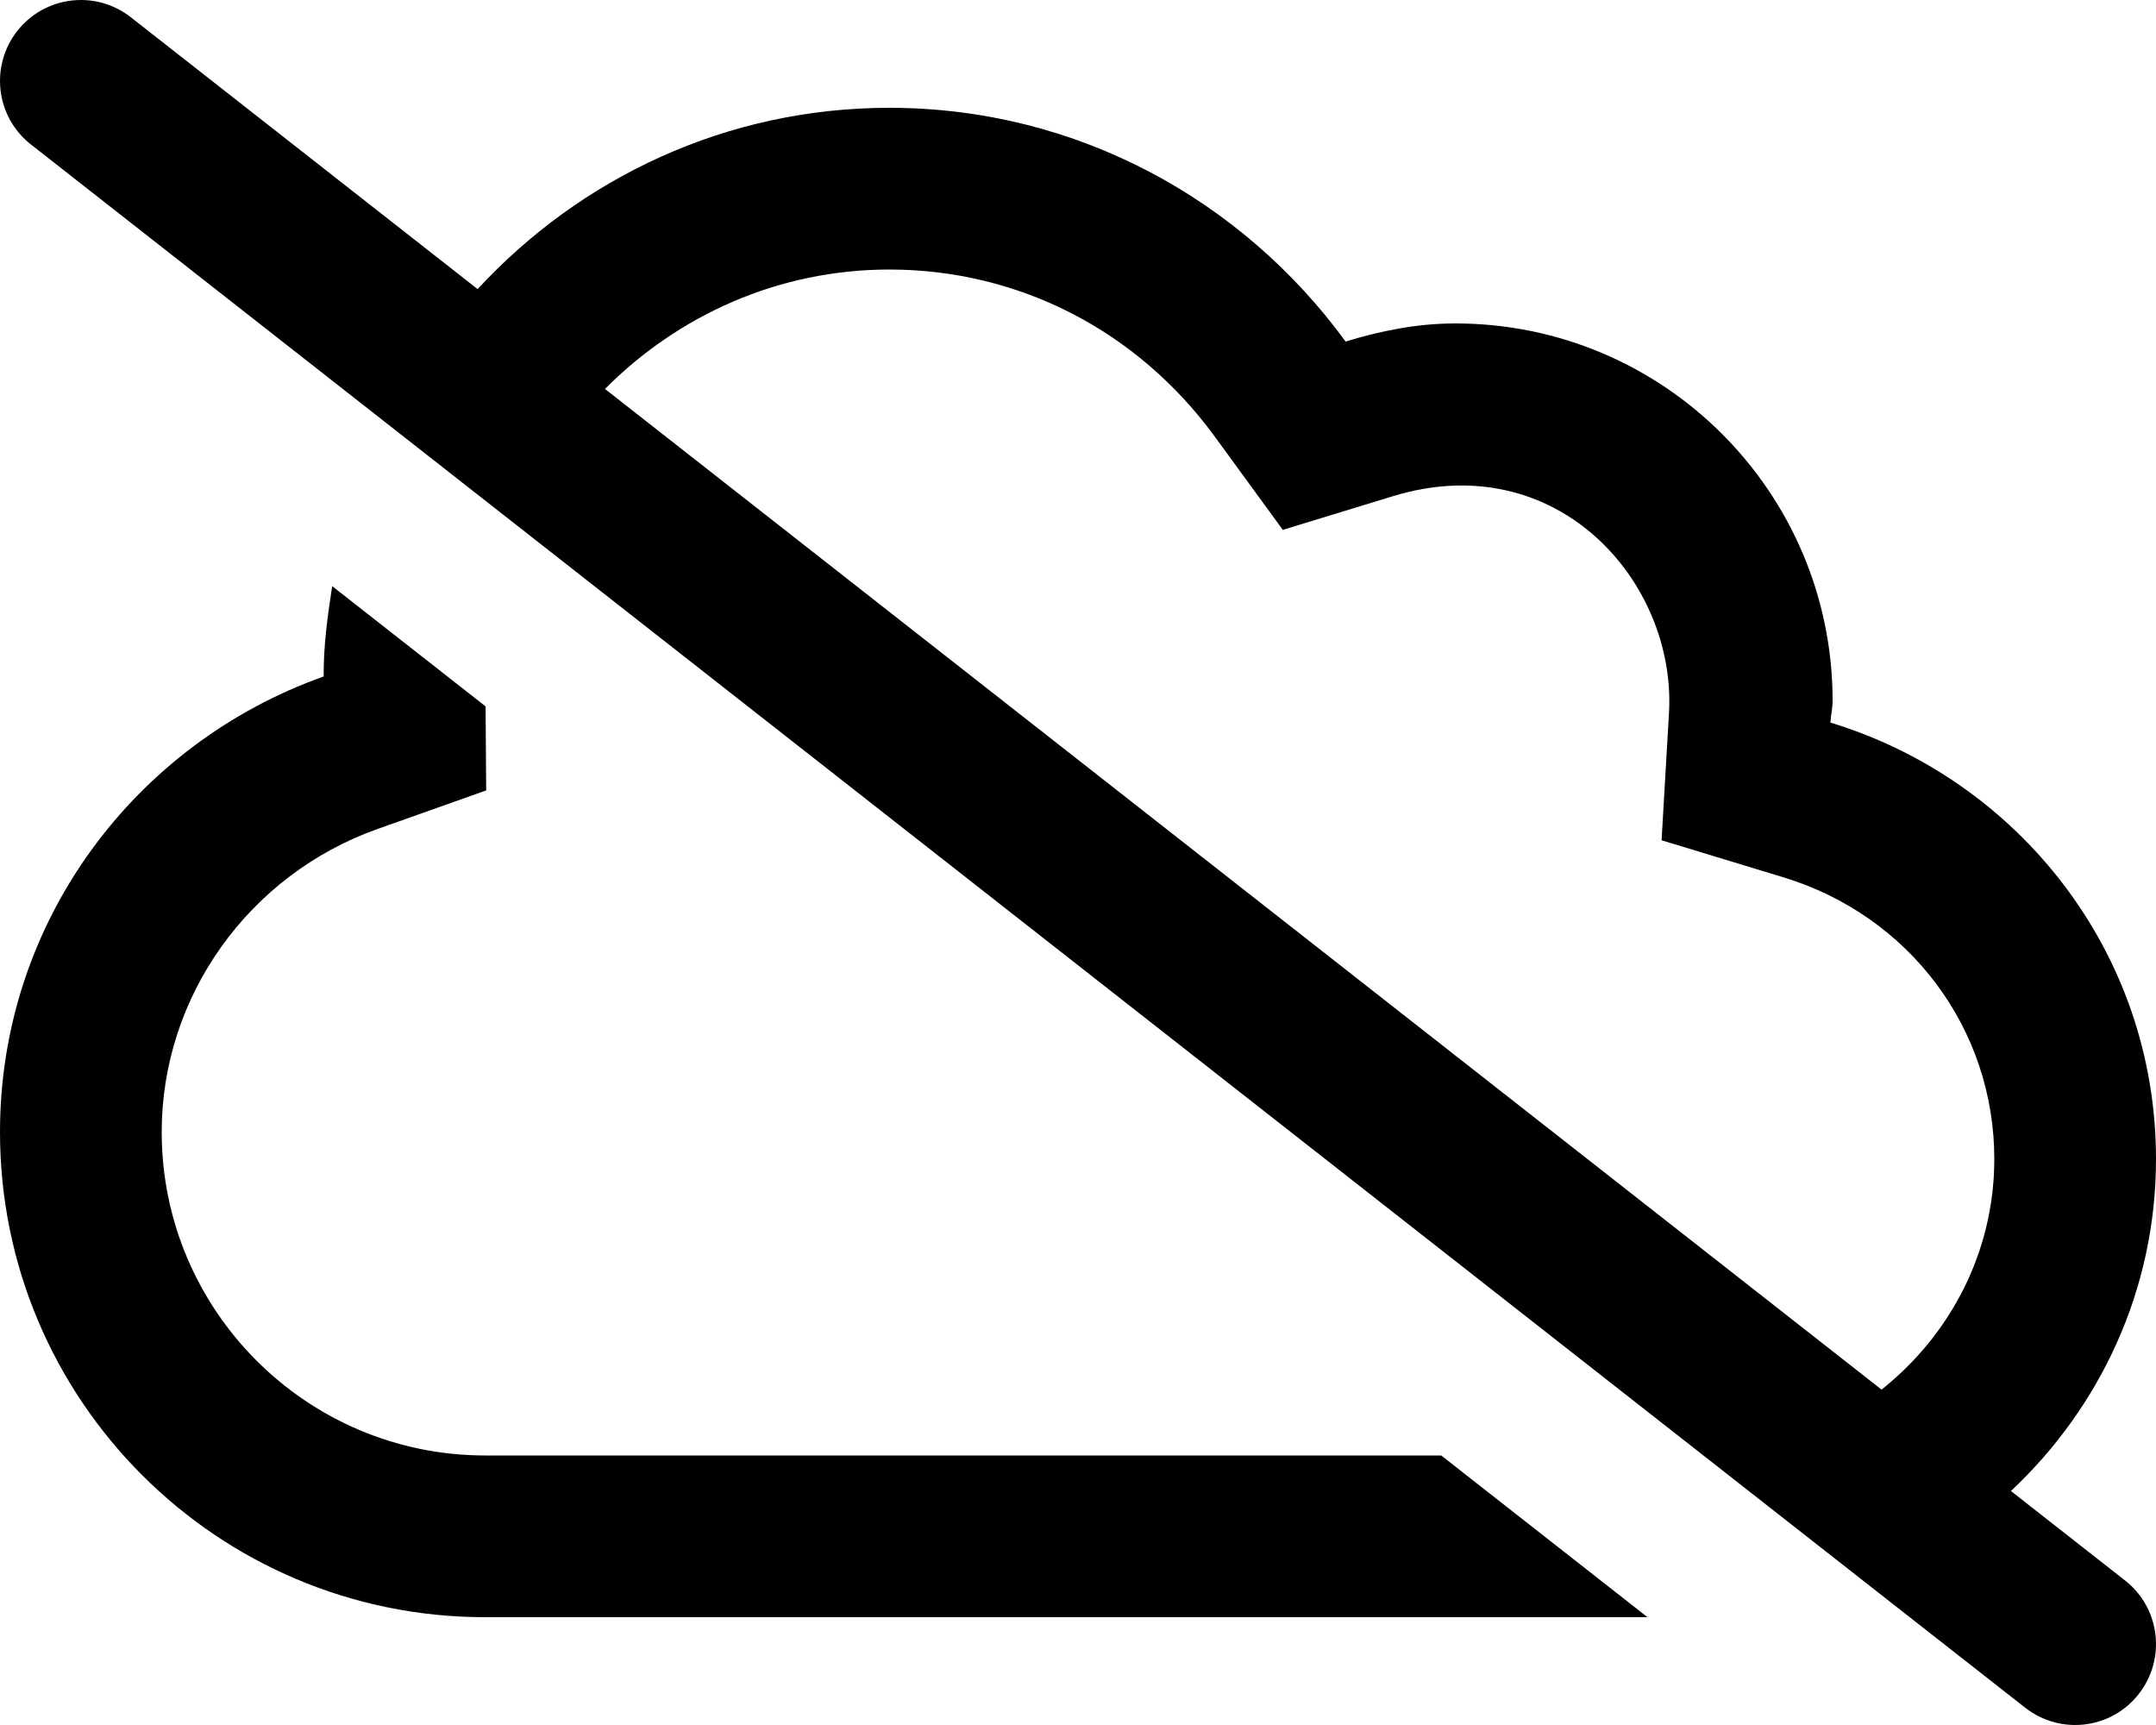<svg xmlns="http://www.w3.org/2000/svg" viewBox="0 0 640 512"><!-- Font Awesome Pro 6.0.0-alpha2 by @fontawesome - https://fontawesome.com License - https://fontawesome.com/license (Commercial License) --><path d="M144 432C91.064 432 48 388.934 48 336C48 295.797 73.771 259.641 112.131 246.029L144.32 234.607C144.232 222.271 144.18 214.748 144.145 209.662L98.611 173.975C97.248 182.766 96.014 191.613 96.08 200.793C40.236 220.607 0 273.363 0 336C0 415.529 64.471 480 144 480H489.061L427.818 432H144ZM596.941 442.555C623.283 417.822 640 383.01 640 344C640 282.668 599.135 231.428 543.348 214.469C543.475 212.285 544 210.217 544 208C544 146.145 493.855 96 432 96C420.594 96 409.807 98.207 399.438 101.377C368.885 59.506 319.801 32 264 32C215.488 32 172.242 52.875 141.773 85.805L38.816 5.109C34.41 1.672 29.191 0 24.035 0C16.91 0 9.848 3.156 5.129 9.188C-3.059 19.625 -1.246 34.717 9.191 42.889L601.187 506.883C611.687 515.086 626.75 513.211 634.875 502.805C643.062 492.367 641.25 477.273 630.812 469.102L596.941 442.555ZM558.535 412.451L179.586 115.441C201.227 93.678 230.922 80 264 80C302.396 80 337.629 98.104 360.662 129.67L380.799 157.268L413.471 147.279C462.334 132.338 497.697 172.838 495.428 211.68L493.234 249.402L529.387 260.393C566.838 271.777 592 305.377 592 344C592 371.824 578.77 396.35 558.535 412.451Z"/></svg>